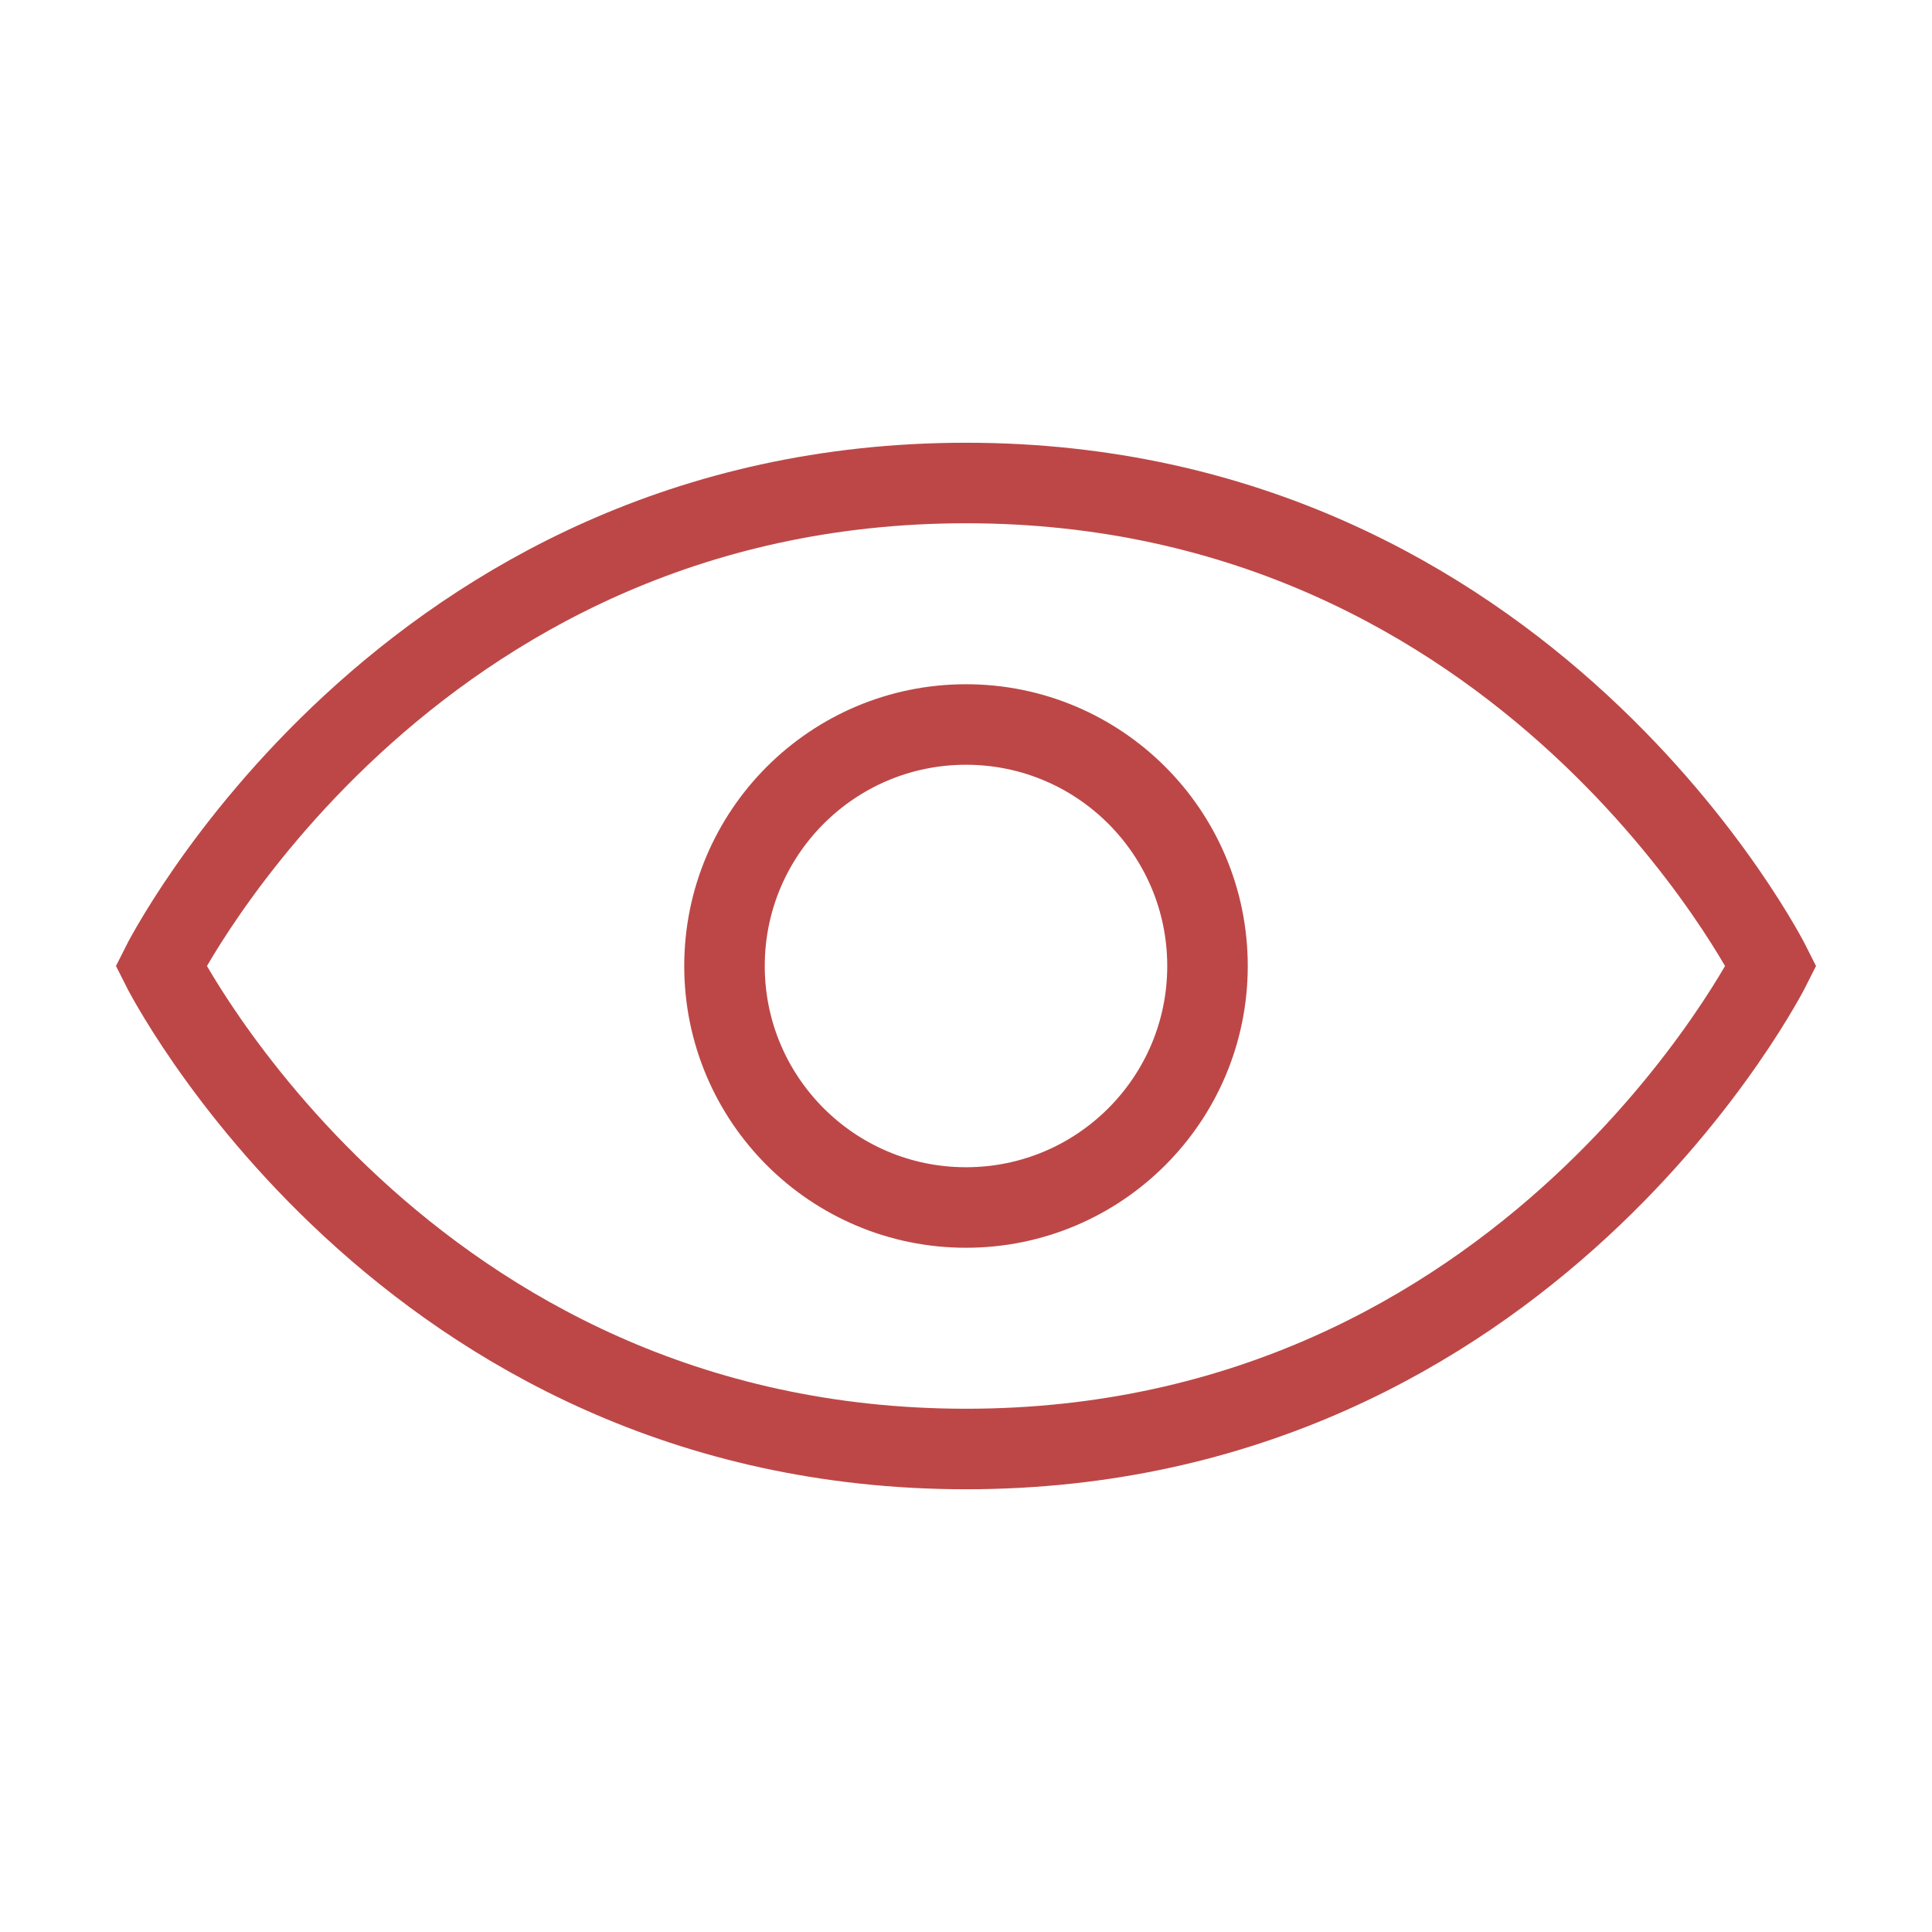 <?xml version="1.0" encoding="UTF-8"?> <svg xmlns="http://www.w3.org/2000/svg" width="34" height="34" viewBox="0 0 34 34" fill="none"> <path d="M31.167 17C31.167 17 26.917 25.5 17 25.5C7.083 25.5 2.833 17 2.833 17C2.833 17 7.083 8.5 17 8.5C26.917 8.5 31.167 17 31.167 17Z" stroke="#BD4747" stroke-width="1.417" stroke-linecap="square"></path> <path d="M17 21.25C19.347 21.25 21.25 19.347 21.25 17C21.25 14.653 19.347 12.75 17 12.75C14.653 12.75 12.75 14.653 12.75 17C12.75 19.347 14.653 21.25 17 21.25Z" stroke="#BD4747" stroke-width="1.417" stroke-linecap="square"></path> </svg> 